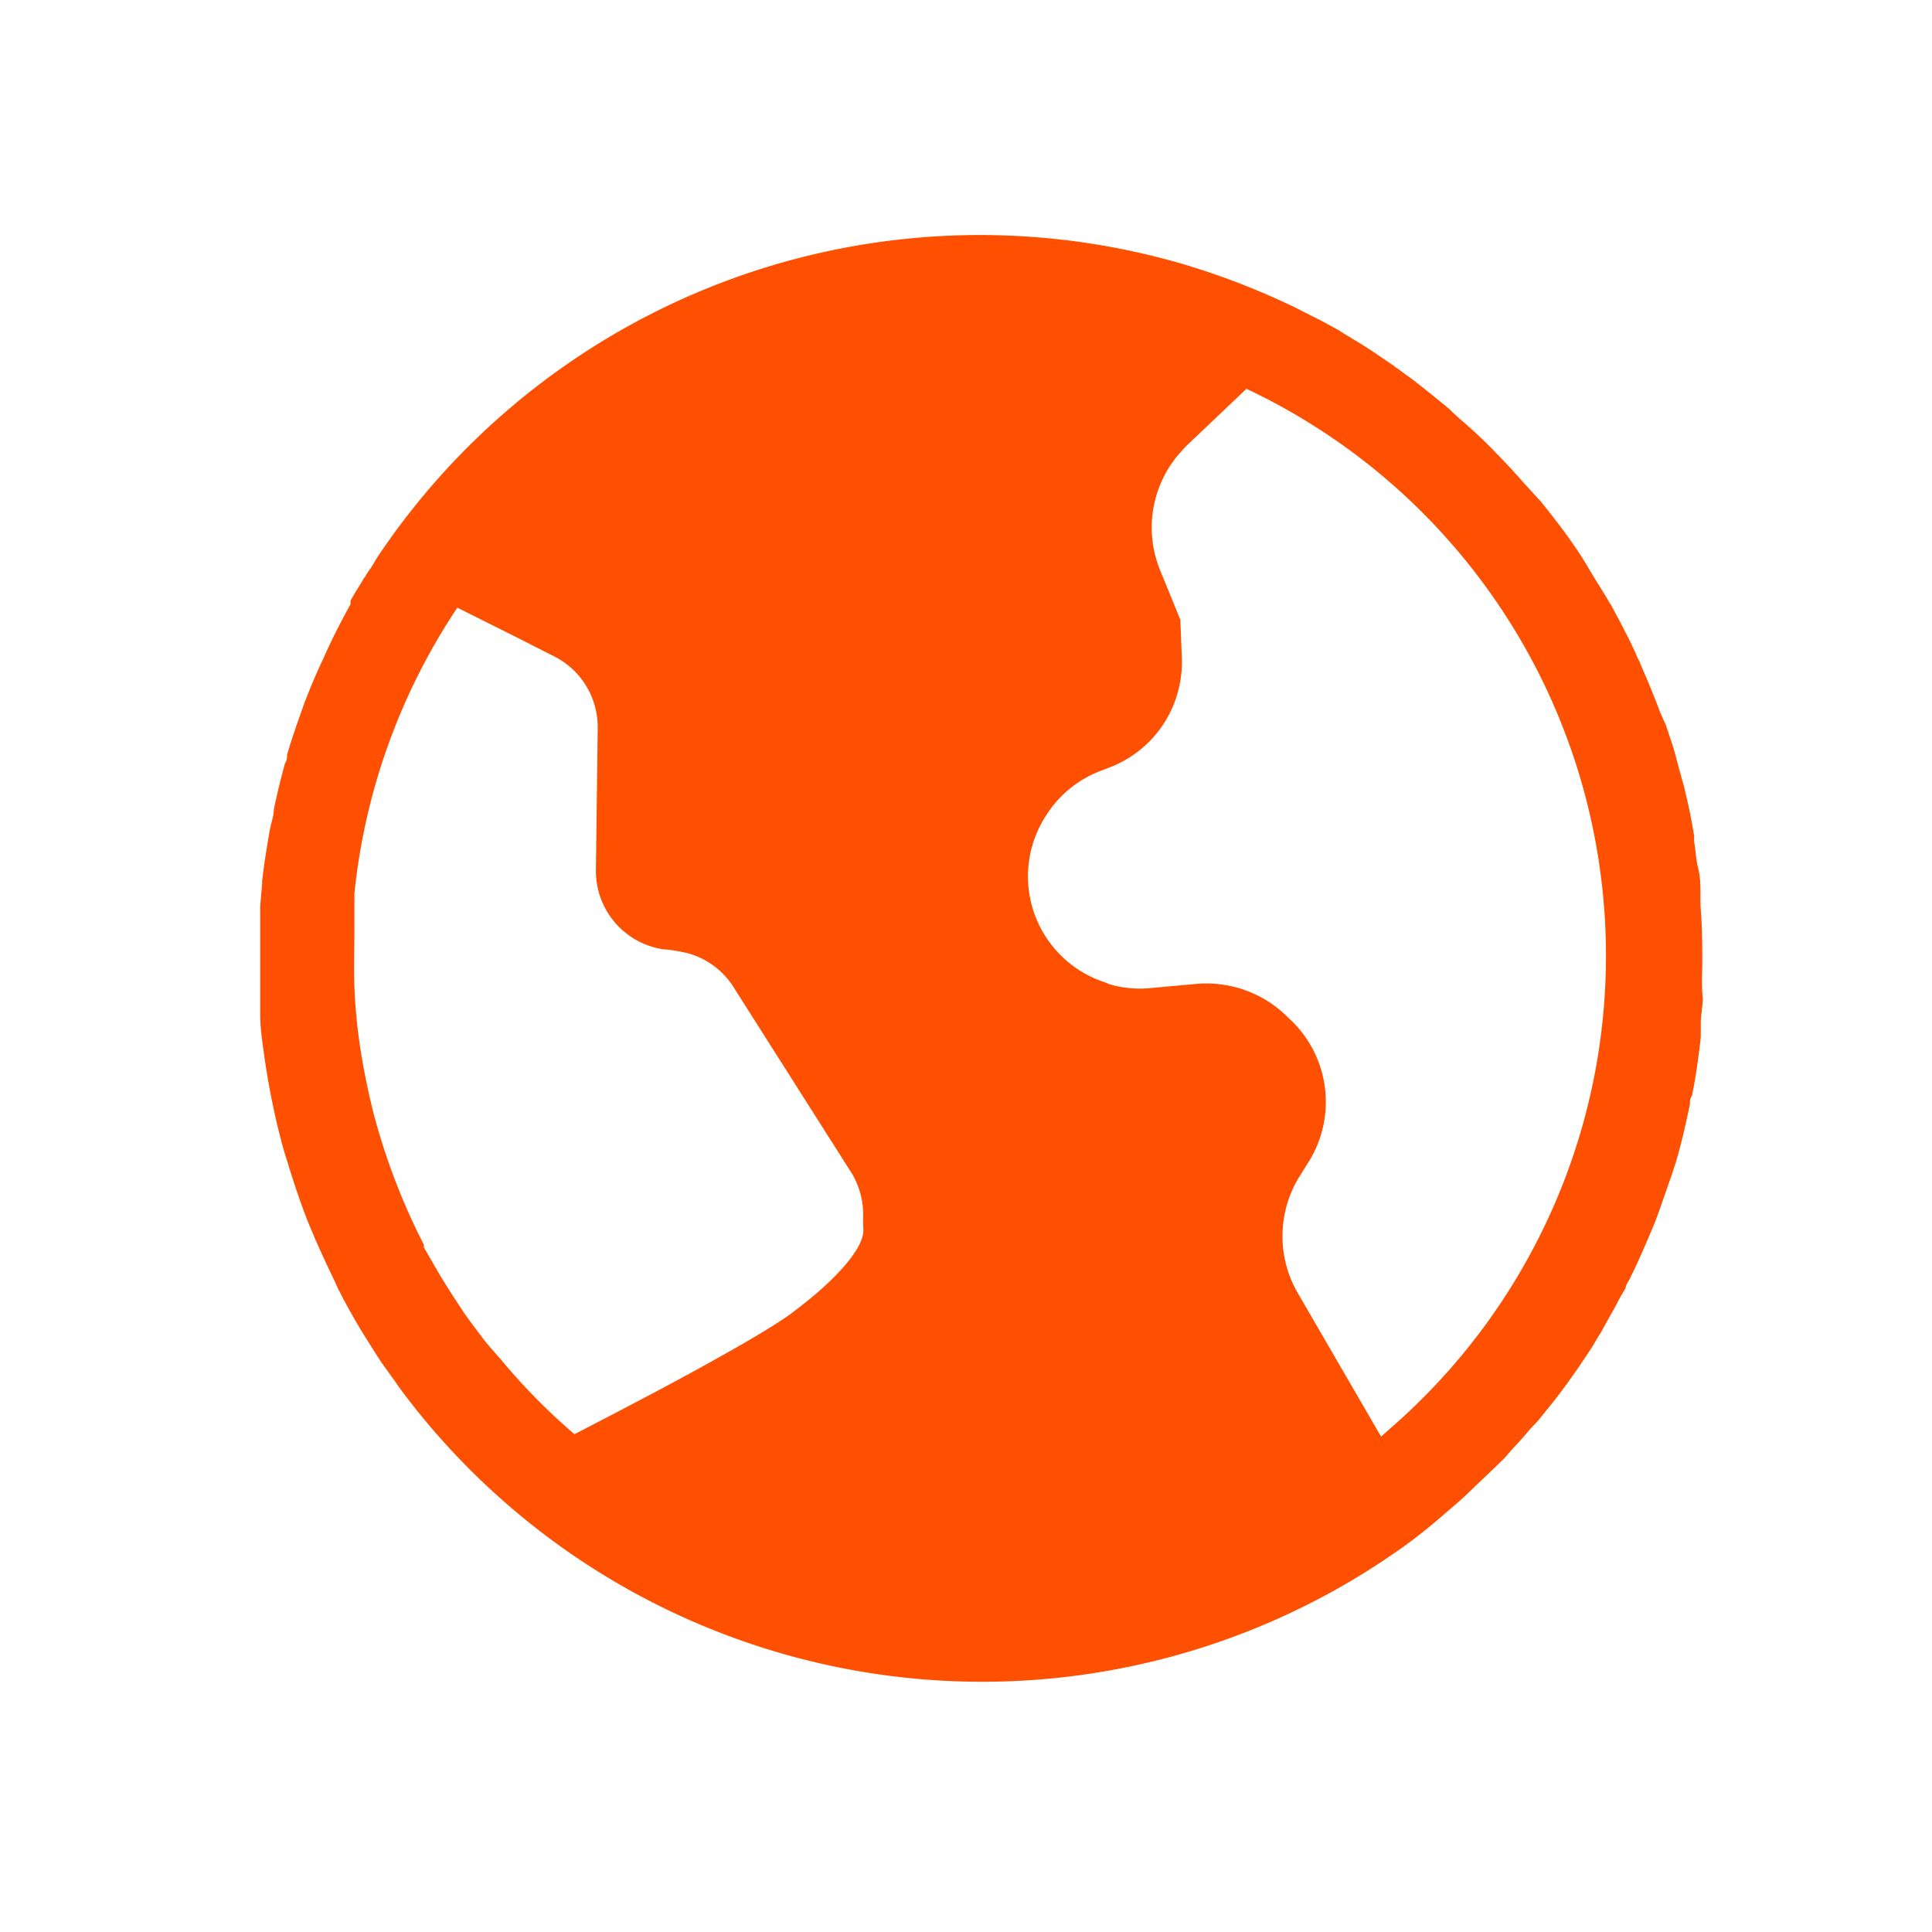 <?xml version="1.0" encoding="UTF-8"?> <svg xmlns="http://www.w3.org/2000/svg" viewBox="0 0 64 64"><defs><style> .cls-1 { fill: #fe5000; } </style></defs><g id="Icons_for_Dusk" data-name="Icons for Dusk"><path class="cls-1" d="M56.39,32c0-.66,0-1.32-.06-2,0-.15,0-.29,0-.43s0-.52-.07-.78-.09-.61-.14-.91l0-.19c-.08-.5-.18-1-.3-1.48a2.81,2.81,0,0,0-.08-.31l-.15-.55c-.06-.22-.11-.44-.18-.65s-.15-.46-.23-.69L55,23.61c-.2-.53-.41-1.05-.64-1.57a1.21,1.21,0,0,0-.09-.2l-.06-.13q-.18-.42-.39-.81c-.13-.27-.28-.53-.42-.8a.41.41,0,0,0-.07-.11c-.16-.29-.34-.56-.51-.84s-.35-.59-.54-.88l0,0s0,0,0,0c-.39-.58-.81-1.13-1.25-1.67h0L50.48,16c-.26-.3-.53-.59-.8-.87l0,0-.14-.14-.11-.12c-.35-.35-.71-.69-1.08-1l-.24-.22L48,13.54h0l-.49-.4-.41-.33c-.17-.13-.34-.27-.52-.39l-.16-.12-.08-.06-.12-.08-.06-.05-.66-.45h0c-.23-.15-.46-.3-.69-.43l-.12-.08-.09-.05h0l-.27-.17c-.26-.14-.52-.29-.79-.42l-.69-.35-.15-.07a24.64,24.64,0,0,0-3.54-1.35,24,24,0,0,0-26.64,9.69h0c-.08.12-.14.24-.22.36s-.15.21-.21.32a.41.41,0,0,0-.07.11c-.14.22-.28.45-.41.68l0,.05v0l0,.07c-.25.45-.49.91-.71,1.38-.07.14-.13.29-.2.44s-.17.36-.25.55h0c-.11.25-.22.52-.32.78h0a.69.69,0,0,0-.05.13h0c-.2.56-.4,1.12-.57,1.7,0,.09,0,.19-.07.29-.14.51-.26,1-.37,1.53,0,.22-.09.44-.13.66-.1.58-.2,1.17-.26,1.75a.15.15,0,0,1,0,.07l-.06.72c0,.23,0,.47,0,.71,0,.46,0,.91,0,1.37,0,0,0,.11,0,.17s0,.39,0,.59,0,.38,0,.57,0,.13,0,.19c0,.45.07.89.13,1.33a25,25,0,0,0,.54,2.74c.06.23.12.45.19.67s.06.17.08.26c.19.61.39,1.21.62,1.8.07.18.15.35.22.53.22.51.45,1,.7,1.52l.12.27a.39.39,0,0,1,.06.11c.21.41.44.81.67,1.2l.37.59c.12.19.24.38.37.57l.41.57c.13.19.27.38.41.56a24,24,0,0,0,33.17,4.76q.63-.47,1.23-1c.22-.19.44-.37.65-.57s.21-.2.31-.3l.61-.58.33-.32.3-.34c.19-.2.38-.41.56-.63l.3-.32.53-.66,0,0c.18-.23.35-.46.52-.7s.26-.36.38-.55h0l.11-.16c.15-.22.29-.44.42-.67l.09-.14.21-.38c.14-.25.28-.49.41-.75l.21-.36c0-.1.09-.21.14-.31q.27-.55.51-1.11l.31-.73c.14-.37.27-.74.4-1.12.06-.18.13-.36.19-.55s.09-.27.13-.4c.18-.62.32-1.24.45-1.87,0-.1,0-.19.07-.29v0c.13-.64.22-1.29.29-1.93,0-.16,0-.32,0-.48s.05-.51.07-.77h0C56.37,32.74,56.38,32.38,56.39,32ZM28.6,40.76c0,.6-.88,1.58-2.05,2.49l-.35.27c-.49.35-1.32.85-2.29,1.39-1.54.87-3.43,1.85-4.88,2.6a20.4,20.4,0,0,1-2.4-2.43c-.22-.26-.46-.51-.66-.78l-.36-.48c-.12-.16-.24-.33-.35-.5l-.32-.49-.32-.51c-.2-.34-.4-.69-.58-1l0-.09a21.39,21.39,0,0,1-1.51-3.79c-.06-.2-.11-.39-.16-.58a23.64,23.64,0,0,1-.47-2.37c-.08-.6-.14-1.21-.16-1.82s0-1.23,0-1.84c0-.21,0-.41,0-.62s0-.41,0-.62a20.89,20.89,0,0,1,3.41-9.46l2,1,1.2.61a2.62,2.62,0,0,1,1.45,2.37l-.06,4.74A2.62,2.62,0,0,0,22,31.45H22c.2,0,.74.11.83.14a2.62,2.62,0,0,1,1.52,1.19l3.88,6.11a2.68,2.68,0,0,1,.36,1.51Zm23.77-3.29a20.77,20.77,0,0,1-6.26,9.8l-.36.32L43,42.85a3.75,3.75,0,0,1,0-3.8l.38-.61a3.75,3.75,0,0,0-.55-4.58l-.2-.19a3.71,3.71,0,0,0-1.23-.81,3.82,3.82,0,0,0-1.74-.27l-1.53.14a3.58,3.58,0,0,1-1.39-.13l-.11-.05a3.69,3.69,0,0,1-2-5.5,3.68,3.68,0,0,1,1.82-1.51l.31-.12a3.72,3.72,0,0,0,1.86-1.56,3.77,3.77,0,0,0,.53-2.07l-.05-1.26-.67-1.64a3.74,3.74,0,0,1,.59-3.81c.09-.1.17-.2.27-.3l2-1.9A20.76,20.76,0,0,1,52.37,37.47Z"></path></g></svg> 